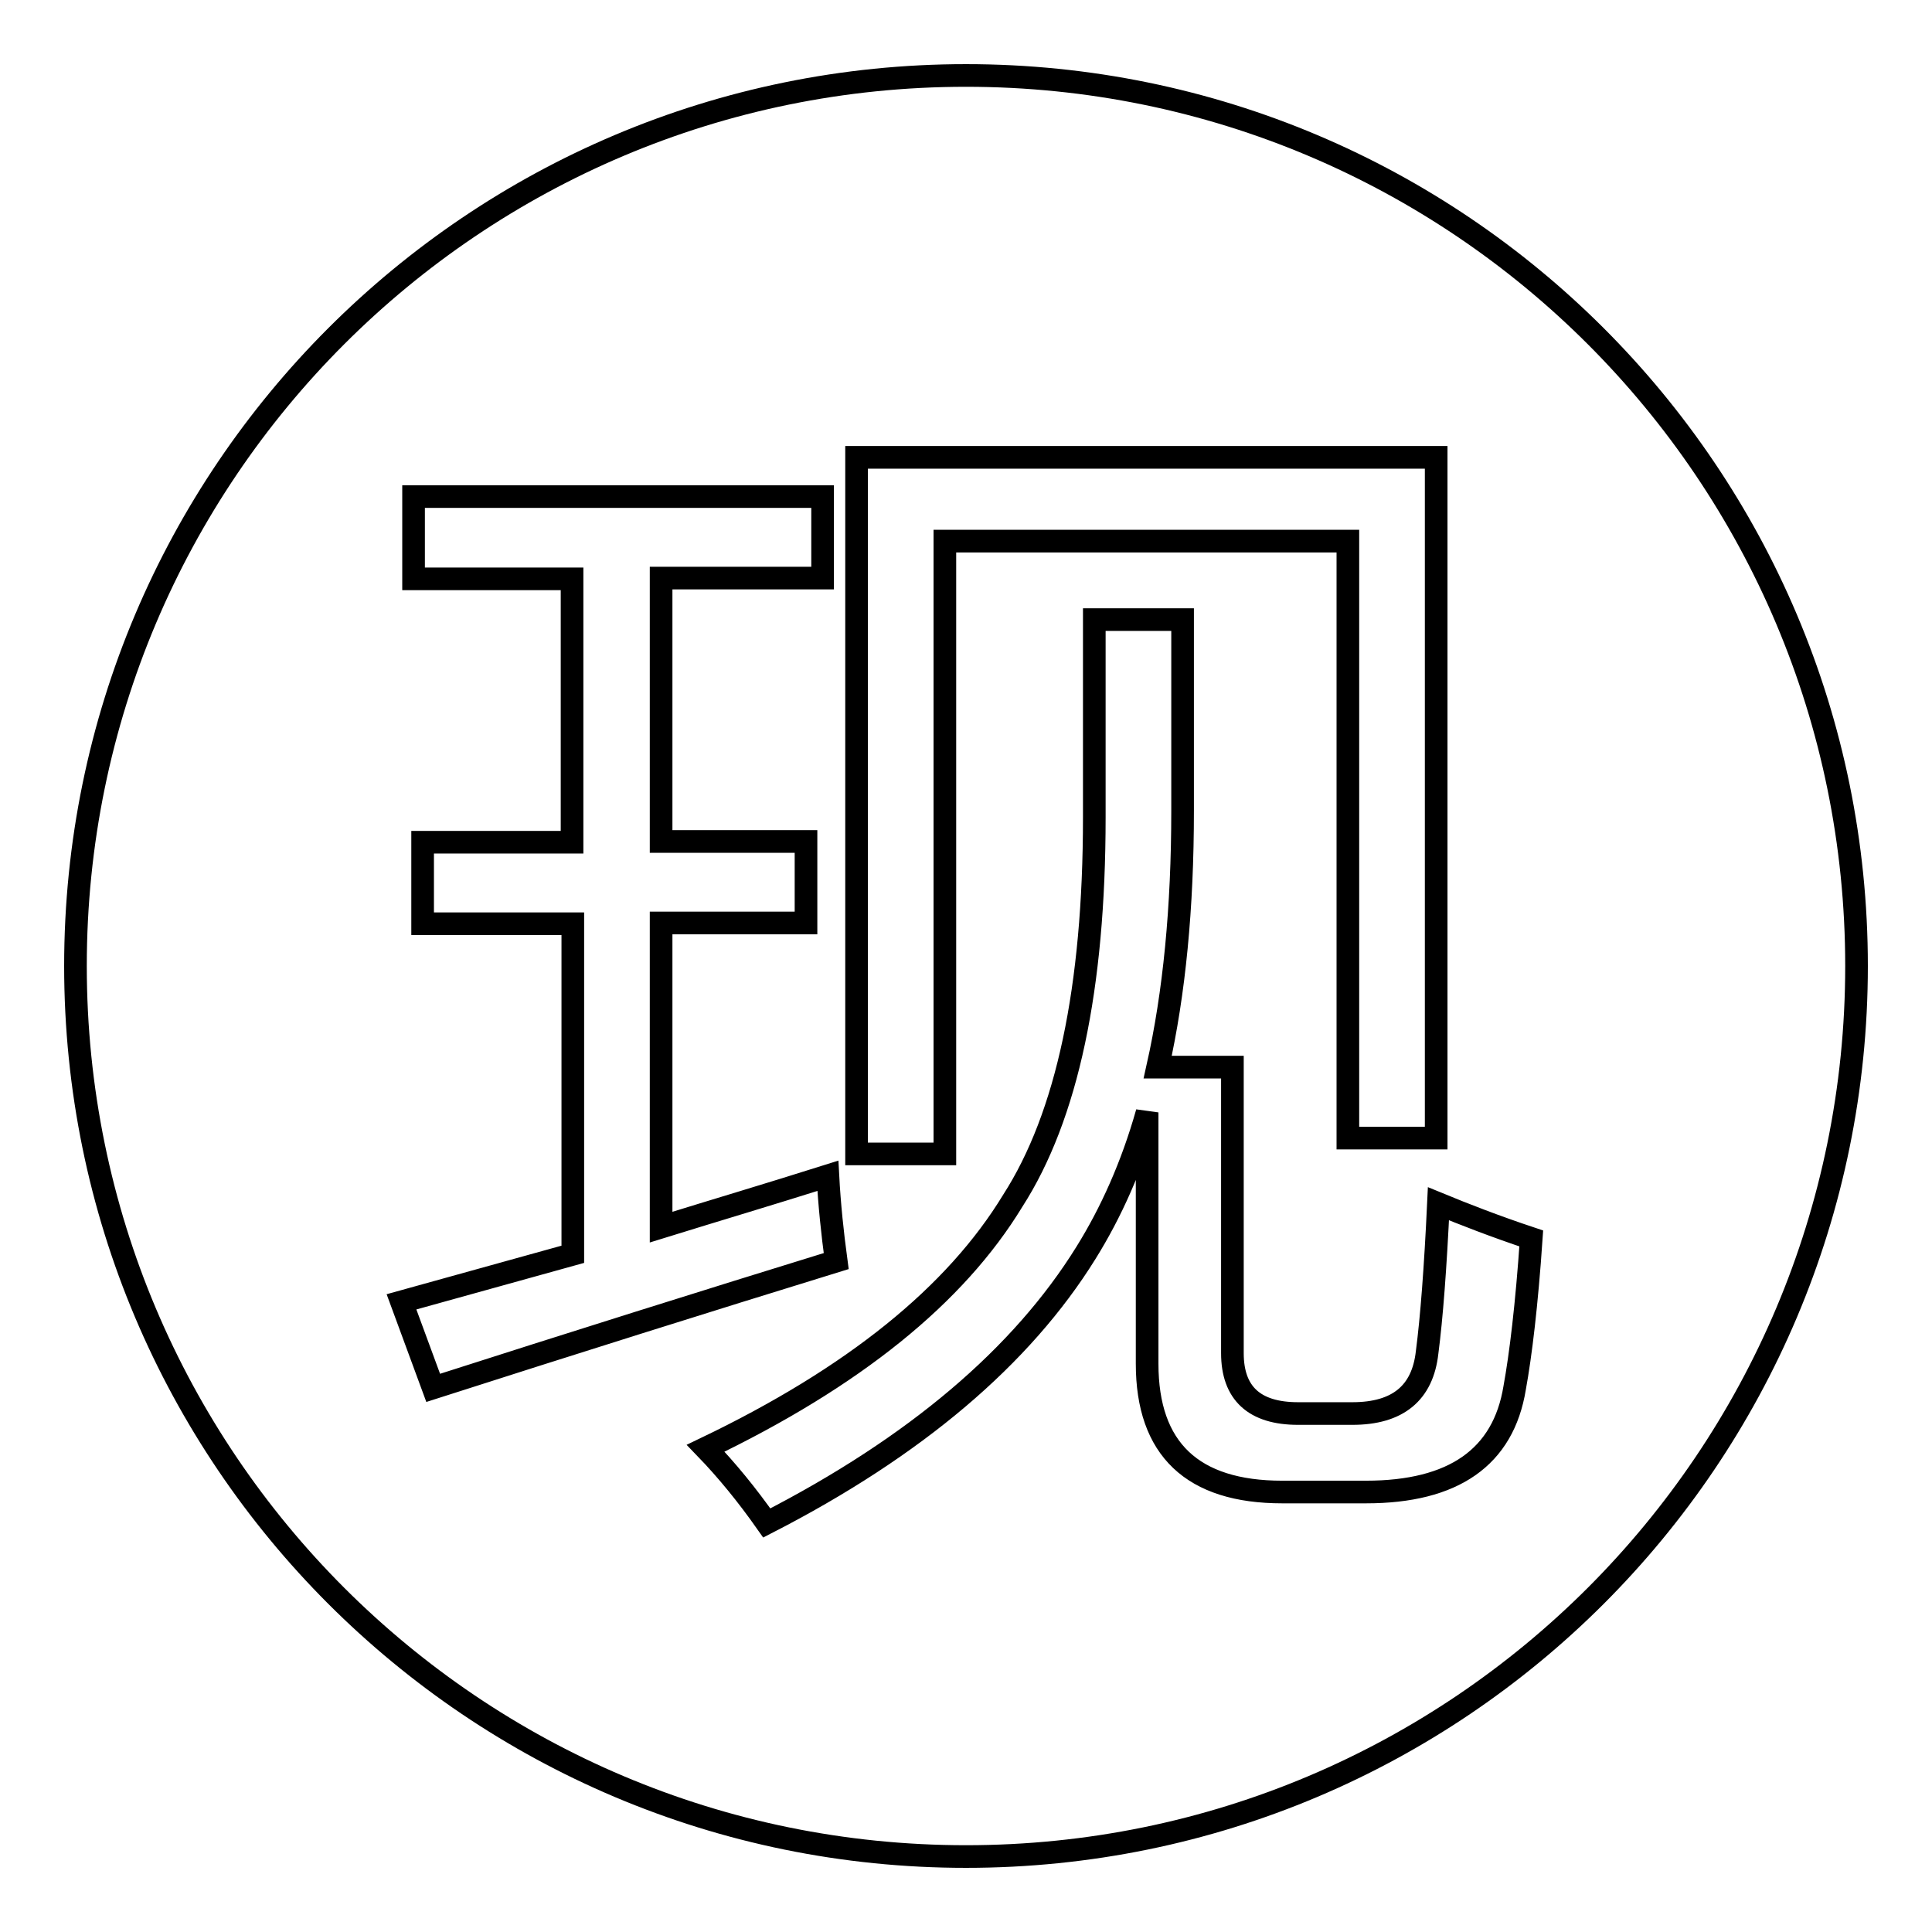 <?xml version="1.0" encoding="utf-8"?>
<!-- Svg Vector Icons : http://www.onlinewebfonts.com/icon -->
<!DOCTYPE svg PUBLIC "-//W3C//DTD SVG 1.1//EN" "http://www.w3.org/Graphics/SVG/1.1/DTD/svg11.dtd">
<svg version="1.1" xmlns="http://www.w3.org/2000/svg" xmlns:xlink="http://www.w3.org/1999/xlink" x="0px" y="0px" viewBox="0 0 256 256" enable-background="new 0 0 256 256" xml:space="preserve">
<g><g><path stroke-width="3" fill-opacity="0" stroke="#000000"  d="M128,10C62.8,10,10,62.8,10,128c0,65.2,52.8,118,118,118c65.2,0,118-52.8,118-118C246,62.8,193.2,10,128,10z M125.2,71.7v81.2h-11.7V60.6h76.8v90.2h-11.7V71.7H125.2z M53.2,172.5c7.2-2,14.8-4.1,22.7-6.3v-43.8H56v-10.8h19.8V76.7h-21V65.8H109v10.8H87.6v34.9h19.2v10.8H87.6v40.3c7.1-2.2,14.5-4.4,22.1-6.8c0.2,3.8,0.6,7.6,1.1,11.3c-17.2,5.3-35,10.9-53.4,16.8L53.2,172.5z M200.7,183.9c-1.5,9.2-8.1,13.8-19.7,13.8h-11.1c-11.9,0-17.9-5.7-17.9-17v-33.3c-2,7.1-4.8,13.3-8.1,18.6c-8.5,13.7-22.6,25.7-42.3,35.8c-2.6-3.7-5.3-7-8.1-9.9c19.6-9.4,33.1-20.3,40.7-32.8c7.2-11.2,10.8-28.2,10.8-50.8V82.1h11.7v25.3c0,12.9-1.1,24.2-3.3,34h9.9v37.9c0,5.3,2.9,8,8.7,8h7.2c6,0,9.3-2.7,9.9-8.1c0.6-4.6,1.1-11.2,1.5-19.7c3.4,1.4,7.5,3,12.3,4.6C202.3,172.9,201.5,179.5,200.7,183.9z"/></g></g>
</svg>